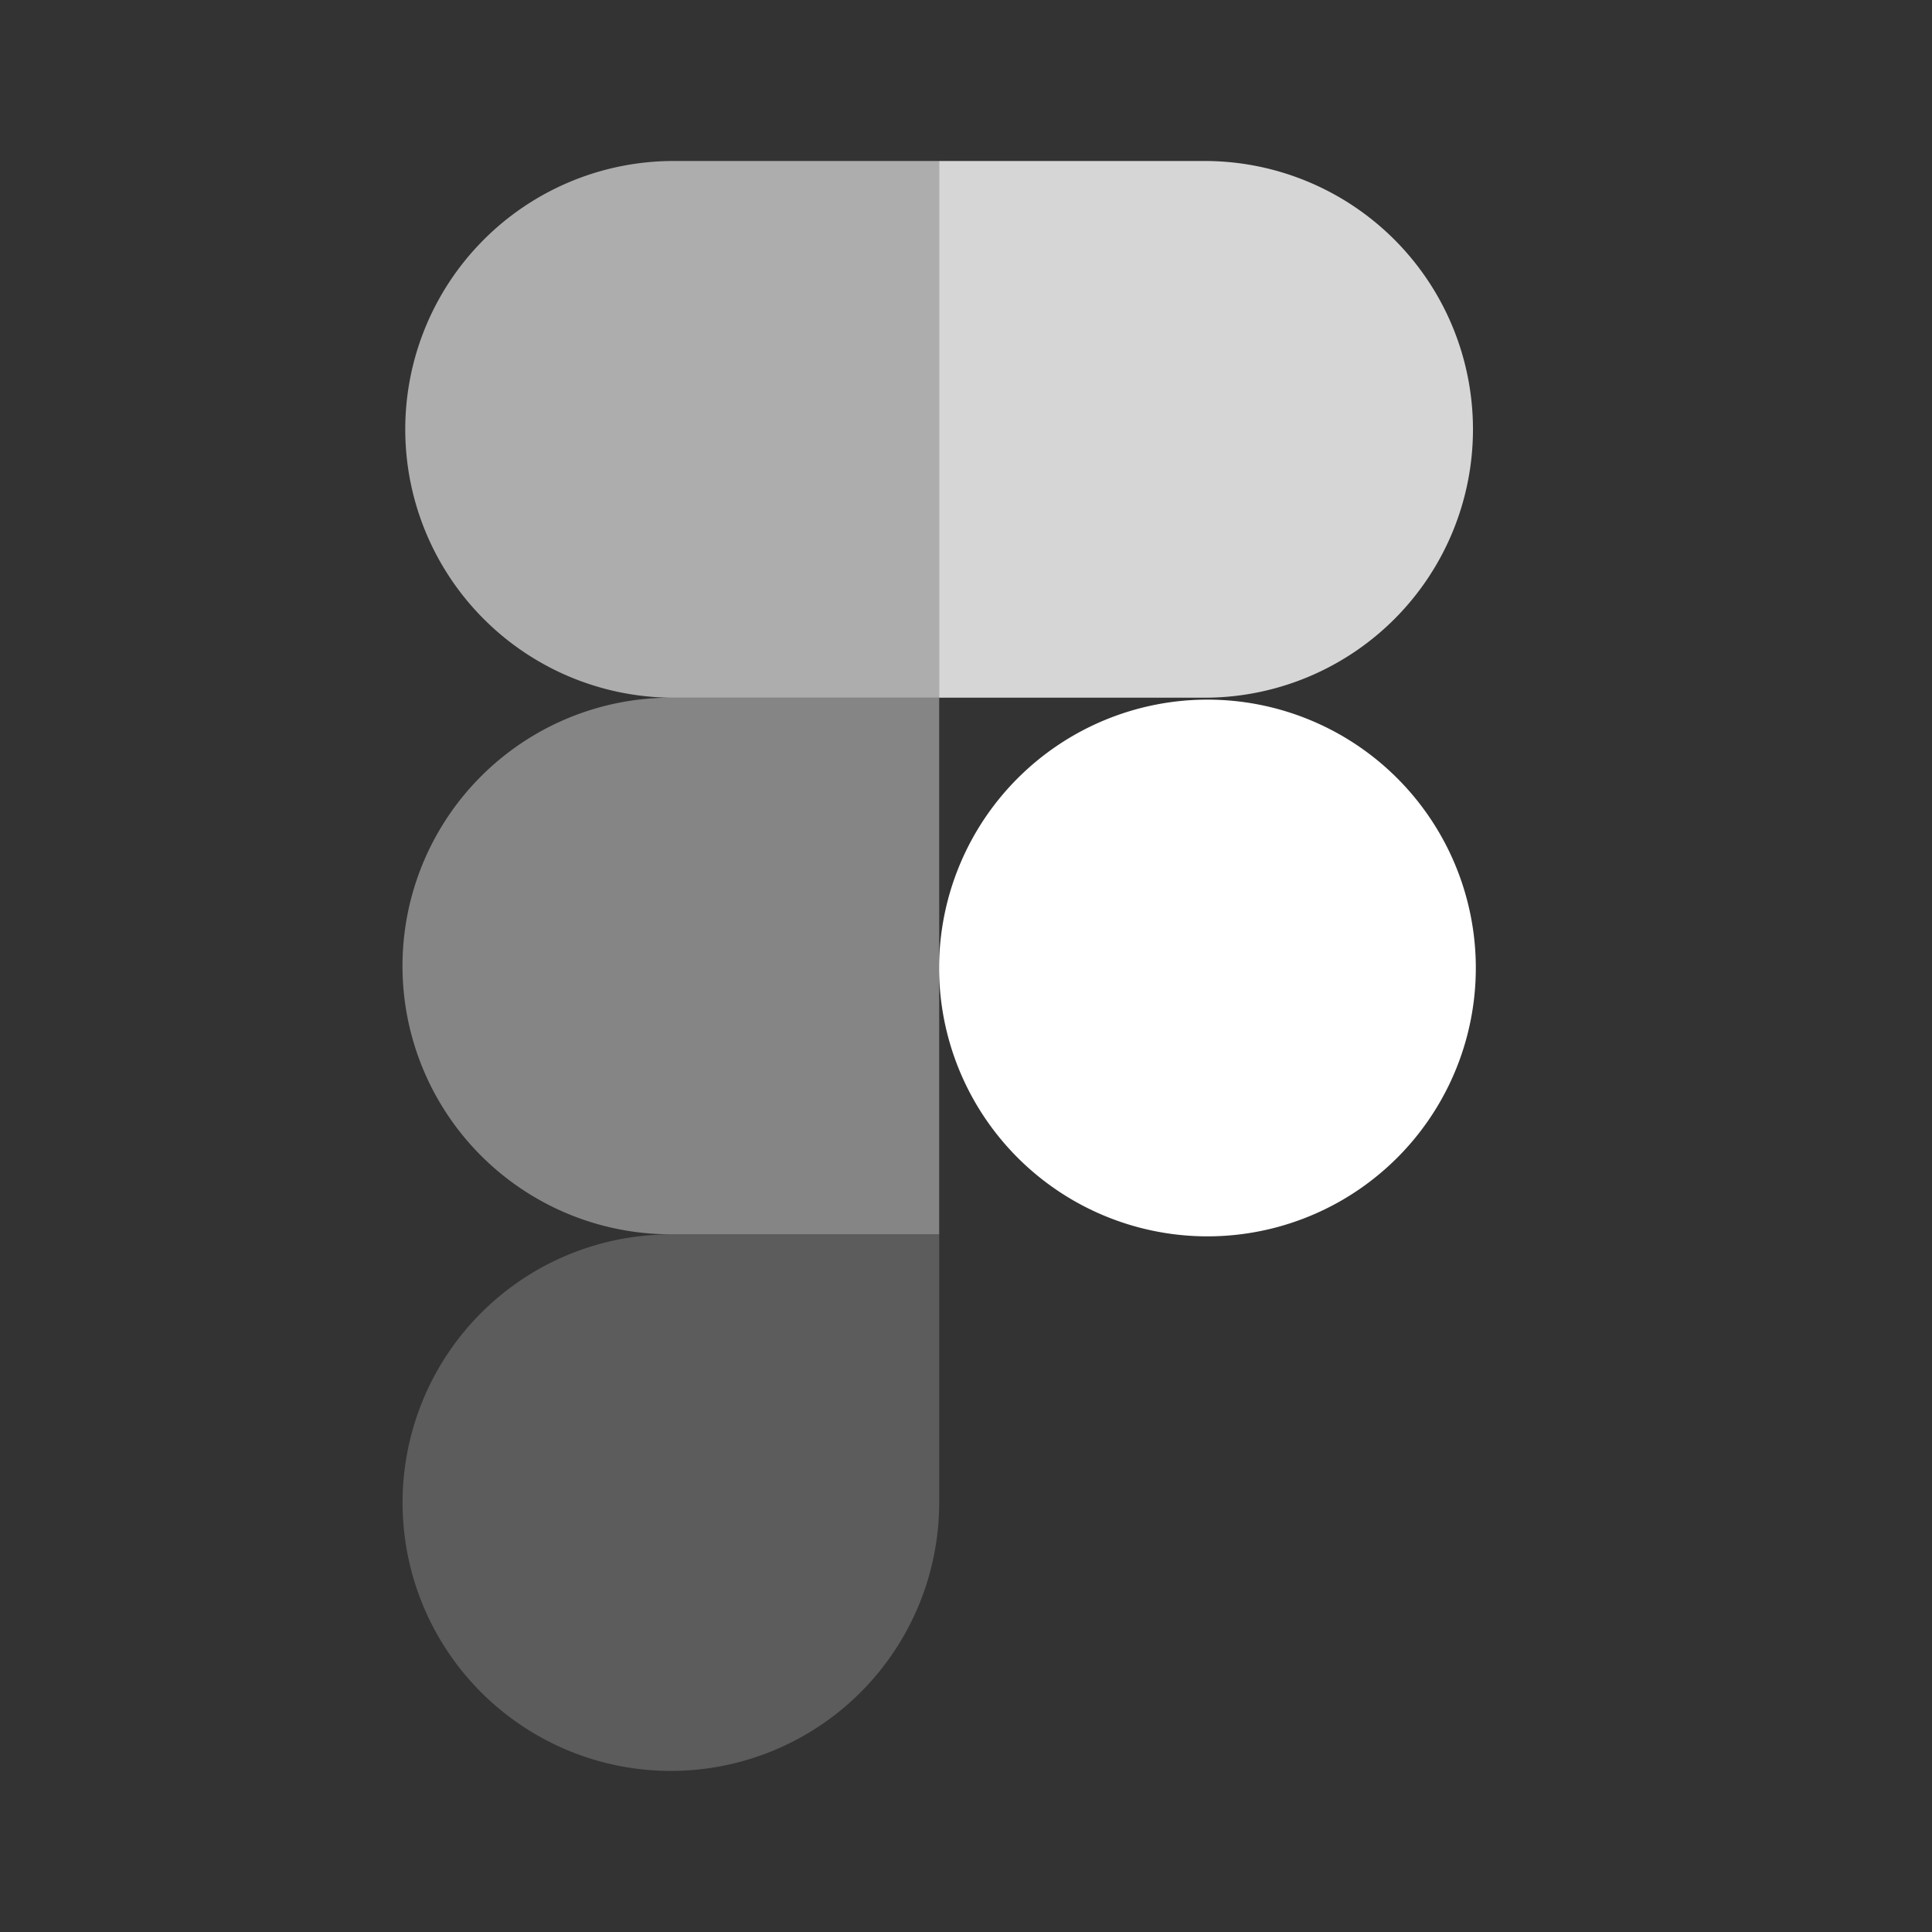 <svg xmlns="http://www.w3.org/2000/svg" width="131" height="131" fill="none"><rect width="100%" height="100%" fill="#333333" stroke="none"/><path fill="#fff" d="M63.682 10.917H45.484a18.196 18.196 0 0 0 0 36.39h18.198v-36.39Z" opacity=".6"/><path fill="#fff" d="M63.682 47.307H45.484a18.193 18.193 0 1 0 0 36.386h18.198V47.307Z" opacity=".4"/><path fill="#fff" d="M100.068 65.5a18.196 18.196 0 1 1-36.391 0 18.196 18.196 0 0 1 36.391 0Z"/><path fill="#fff" d="M45.484 83.698h18.198v18.193a18.194 18.194 0 0 1-21.743 17.837 18.192 18.192 0 0 1-6.56-32.967c2.991-2 6.508-3.062 10.105-3.063Z" opacity=".2"/><path fill="#fff" d="M63.677 10.917H81.87a18.196 18.196 0 0 1 0 36.39H63.677v-36.39Z" opacity=".8"/></svg>